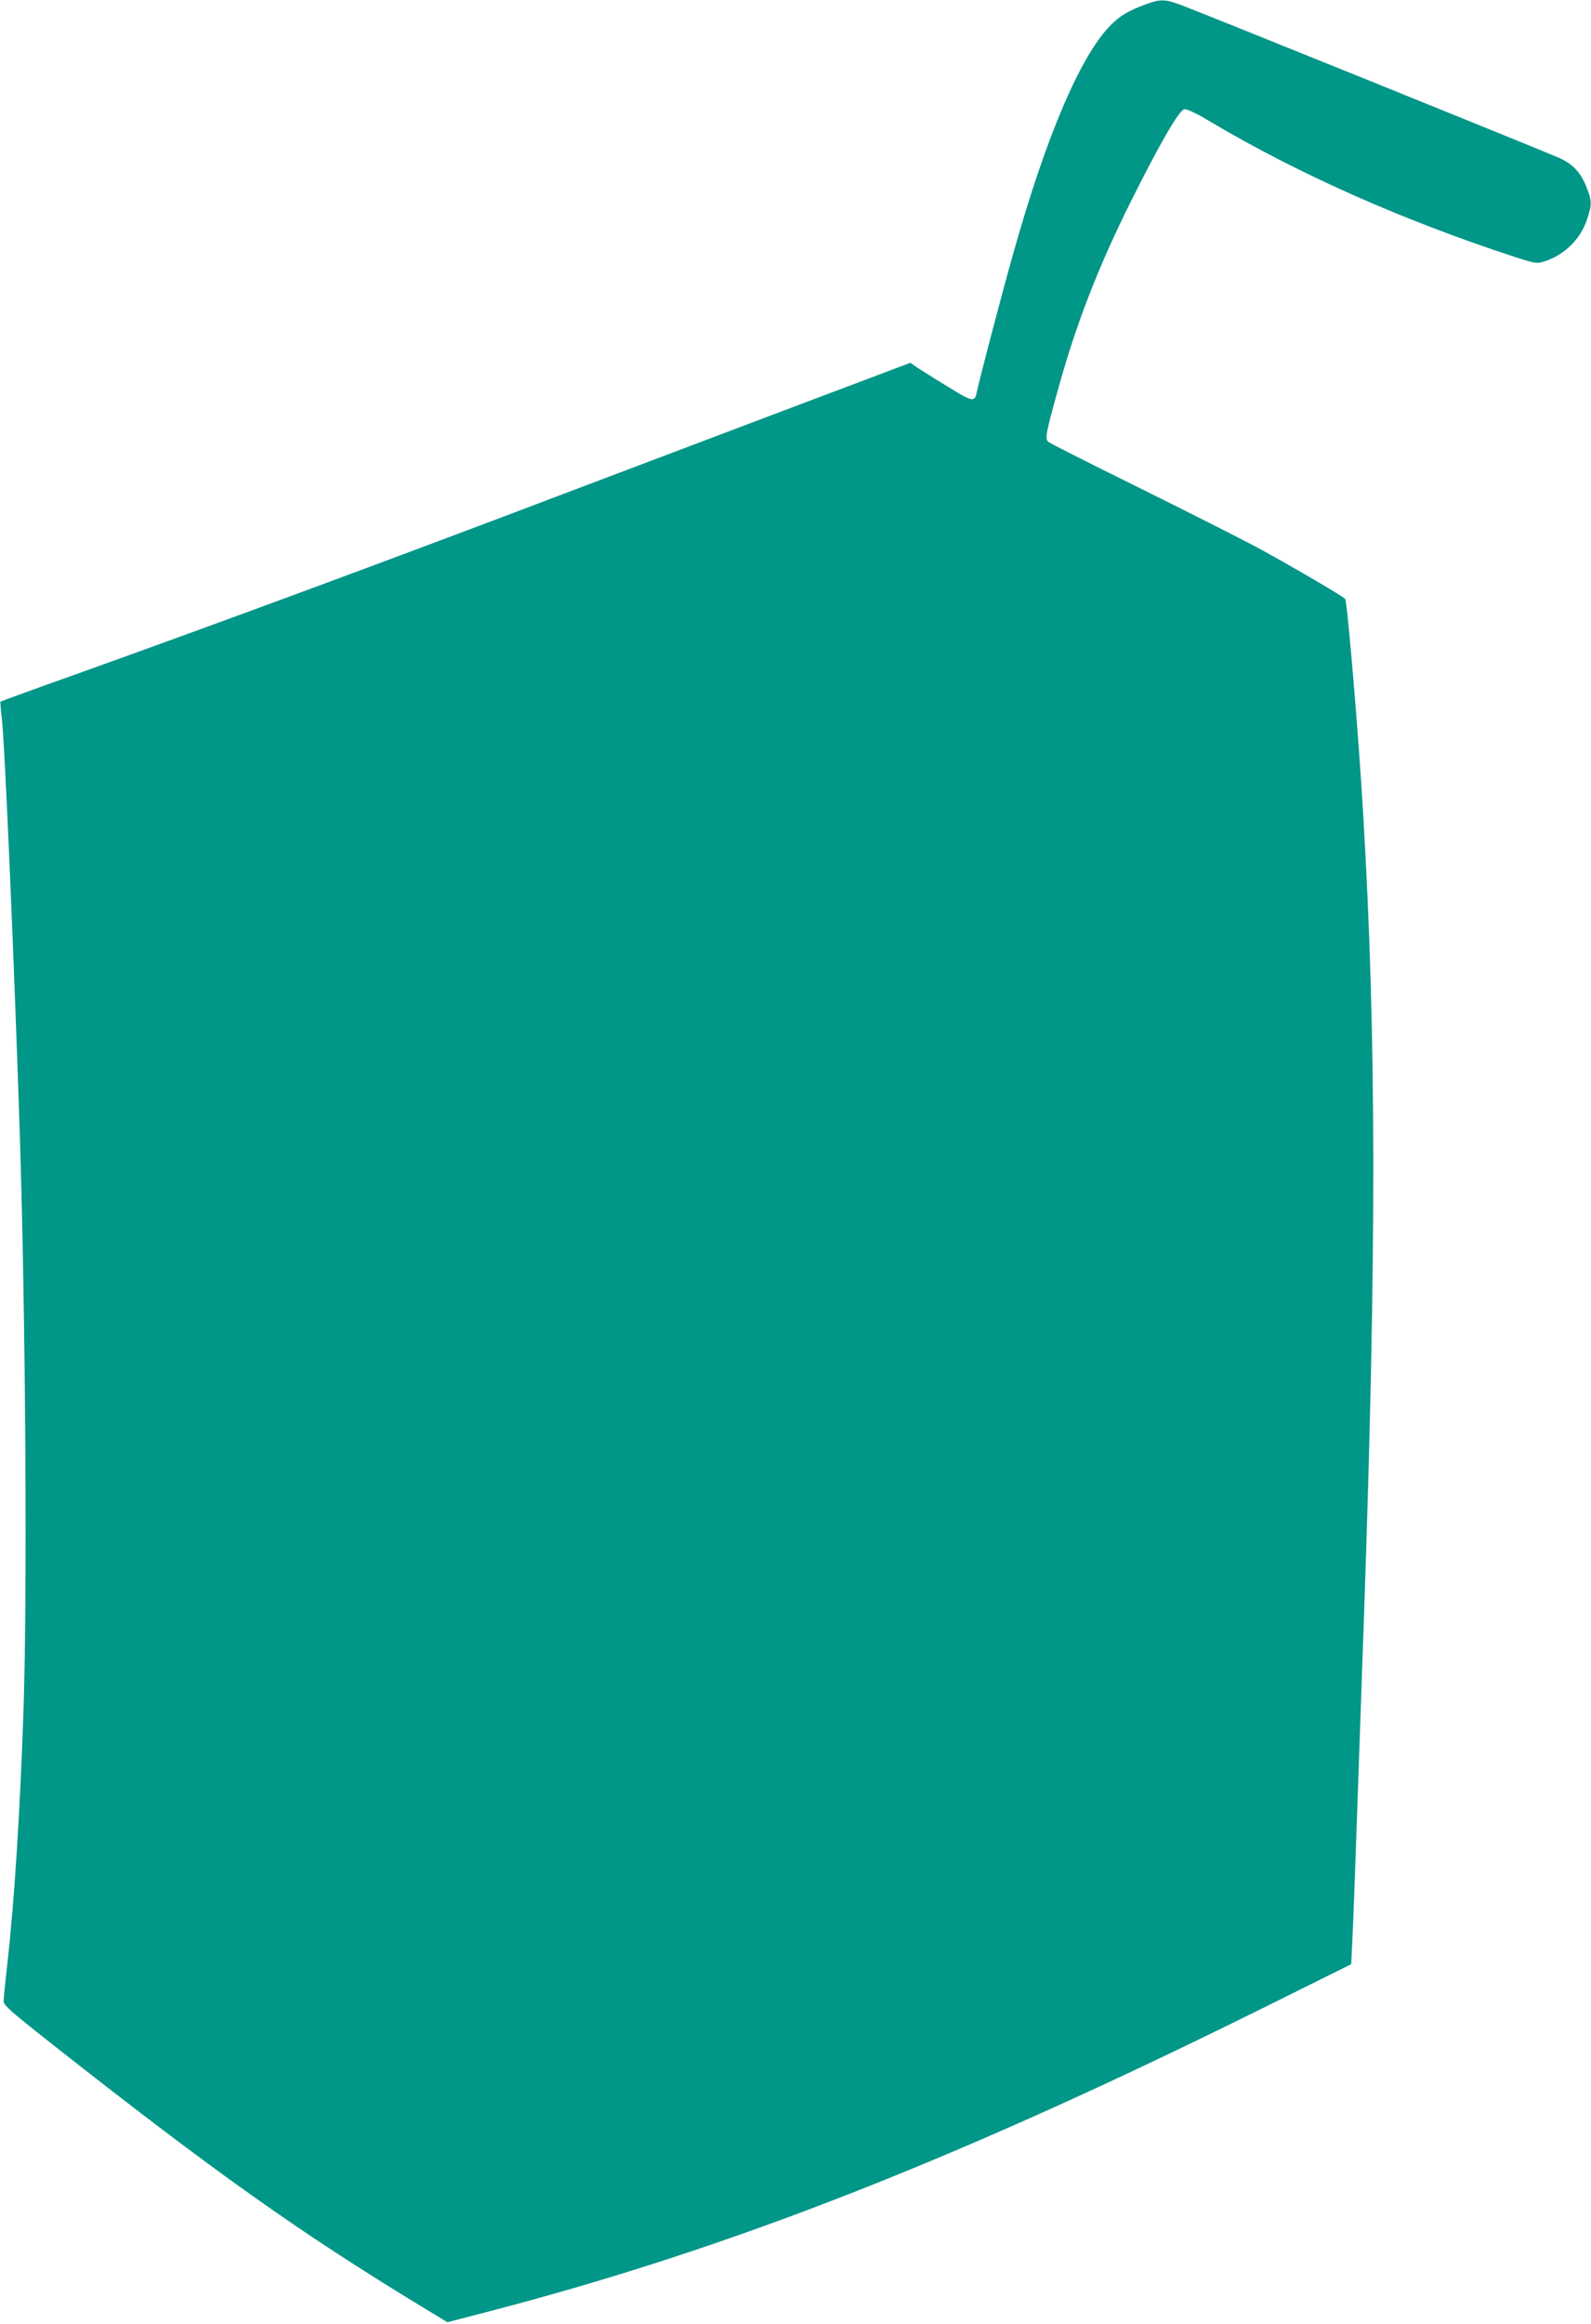 <?xml version="1.0" standalone="no"?>
<!DOCTYPE svg PUBLIC "-//W3C//DTD SVG 20010904//EN"
 "http://www.w3.org/TR/2001/REC-SVG-20010904/DTD/svg10.dtd">
<svg version="1.0" xmlns="http://www.w3.org/2000/svg"
 width="877pt" height="1280pt" viewBox="0 0 877 1280"
 preserveAspectRatio="xMidYMid meet">
<g transform="translate(0,1280) scale(0.1,-0.1)"
fill="#009688" stroke="none">
<path d="M6315 12776 c-94 -35 -139 -61 -191 -113 -166 -166 -355 -606 -537
-1253 -55 -193 -190 -705 -202 -767 -12 -61 -22 -59 -168 32 -76 46 -151 94
-168 105 l-30 22 -637 -240 c-350 -132 -900 -340 -1222 -462 -998 -379 -1923
-721 -2750 -1017 -223 -79 -406 -146 -408 -148 -1 -1 2 -42 8 -91 17 -143 70
-1383 100 -2319 31 -978 41 -2488 20 -3130 -19 -567 -50 -1061 -90 -1415 -11
-96 -20 -187 -20 -202 0 -23 35 -54 253 -226 905 -713 1379 -1049 2058 -1461
l135 -82 235 61 c1346 351 2616 851 4346 1712 l401 199 6 122 c6 106 19 481
66 1832 68 1987 67 3157 -6 4385 -25 431 -87 1160 -99 1181 -8 12 -271 166
-460 270 -93 51 -393 202 -665 337 -272 134 -502 250 -511 258 -20 18 -15 44
57 303 99 355 218 660 395 1016 161 323 269 509 297 513 15 2 65 -21 140 -66
486 -289 1060 -544 1684 -748 105 -34 120 -37 155 -26 115 35 206 124 242 236
27 83 26 98 -4 176 -32 80 -73 125 -150 160 -70 32 -2000 812 -2095 846 -78
29 -107 29 -185 0z"/>
</g>
</svg>
